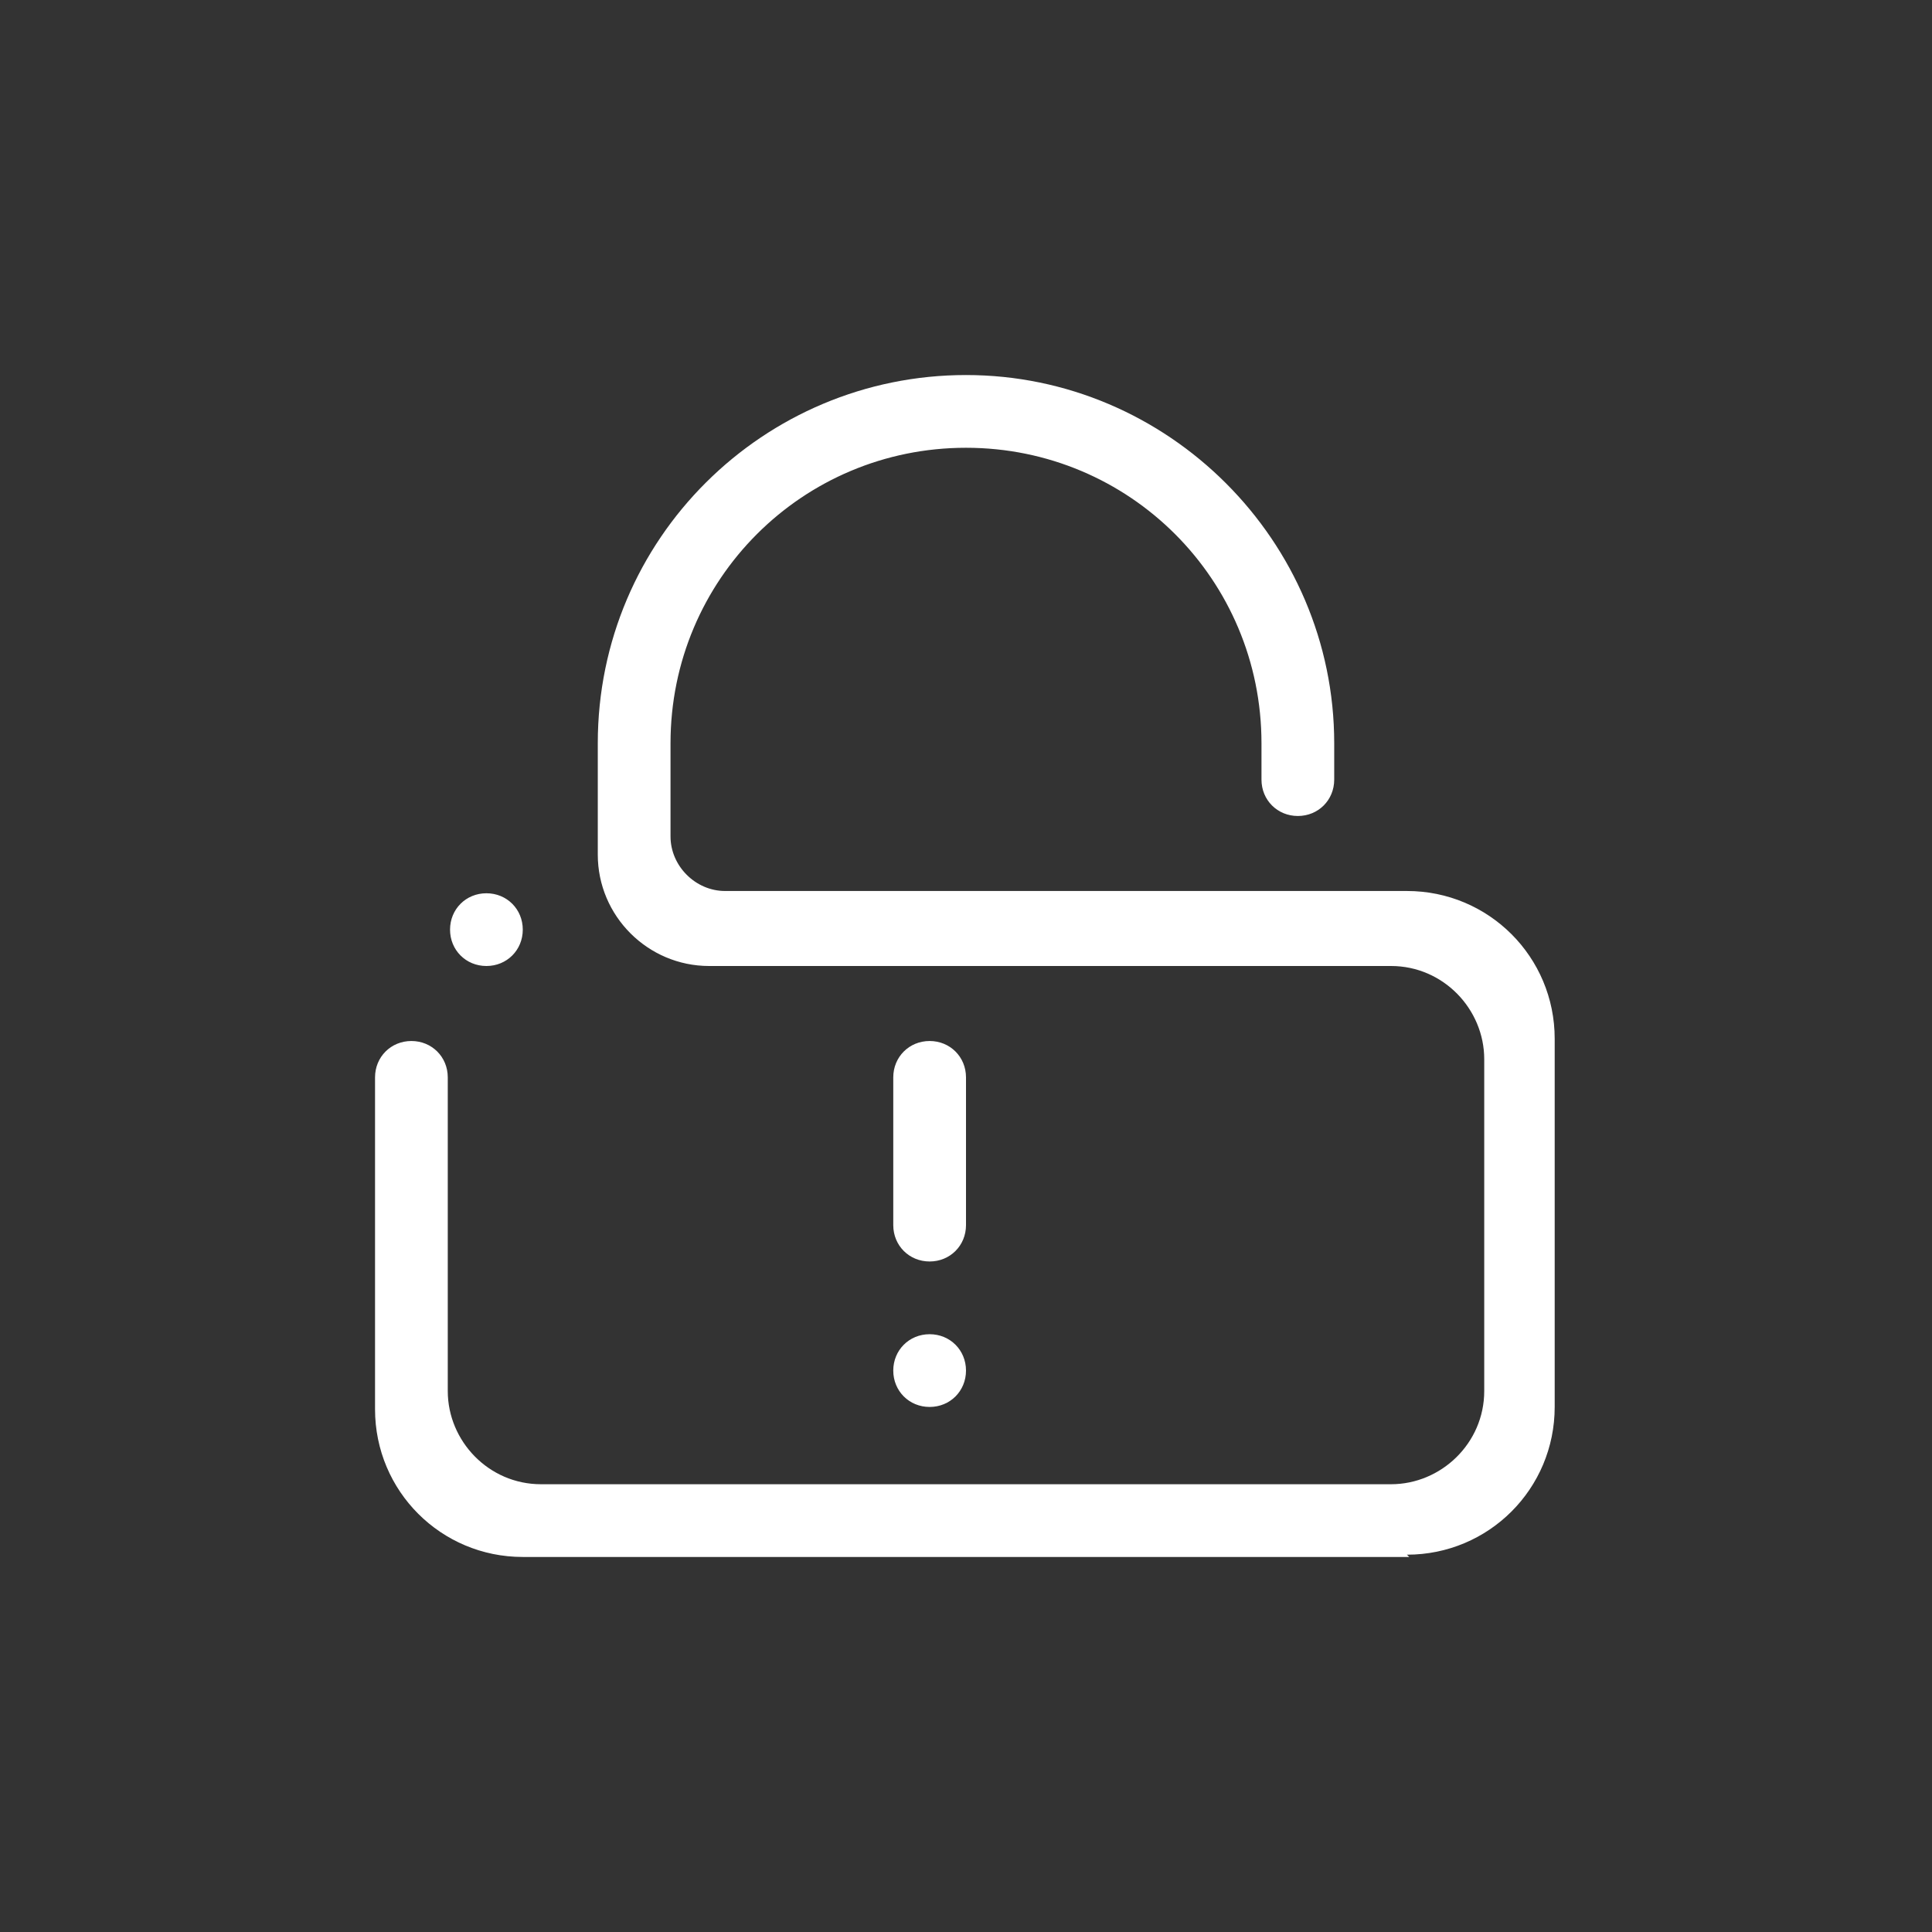 <svg xmlns="http://www.w3.org/2000/svg" viewBox="0 0 85 85"><rect x="0" y="0" width="85" height="85" fill="#333333" stroke="none"/><path d="M40.9 58.7c.9 0 1.6.7 1.6 1.6s-.7 1.6-1.6 1.6-1.6-.7-1.6-1.6.7-1.6 1.6-1.6Zm-1.6-11.3c0-.9.7-1.6 1.6-1.6s1.6.7 1.6 1.6v6.5c0 .9-.7 1.6-1.6 1.6s-1.6-.7-1.6-1.6v-6.5ZM62 68.5H23c-3.6 0-6.5-2.9-6.5-6.5V47.4c0-.9.7-1.6 1.6-1.6s1.6.7 1.6 1.6v13.8c0 2.2 1.8 4.1 4.1 4.1h37.4c2.2 0 4.1-1.8 4.1-4.1V46.6c0-2.2-1.8-4.1-4.1-4.1h-30c-2.7 0-4.9-2.2-4.9-4.9v-4.9c0-9 7.3-16.2 16.2-16.2s16.2 7.3 16.2 16.2v1.6c0 .9-.7 1.6-1.6 1.6s-1.6-.7-1.6-1.6v-1.6c0-7.2-5.8-13-13-13s-13 5.8-13 13v4.1c0 1.3 1.1 2.4 2.4 2.4h30c3.6 0 6.5 2.9 6.5 6.5v16.2c0 3.6-2.9 6.5-6.5 6.5Zm-40.6-26c-.9 0-1.6-.7-1.6-1.6s.7-1.6 1.6-1.6 1.6.7 1.6 1.6-.7 1.6-1.6 1.6Z" style="fill:#fff;fill-rule:evenodd"/></svg>
